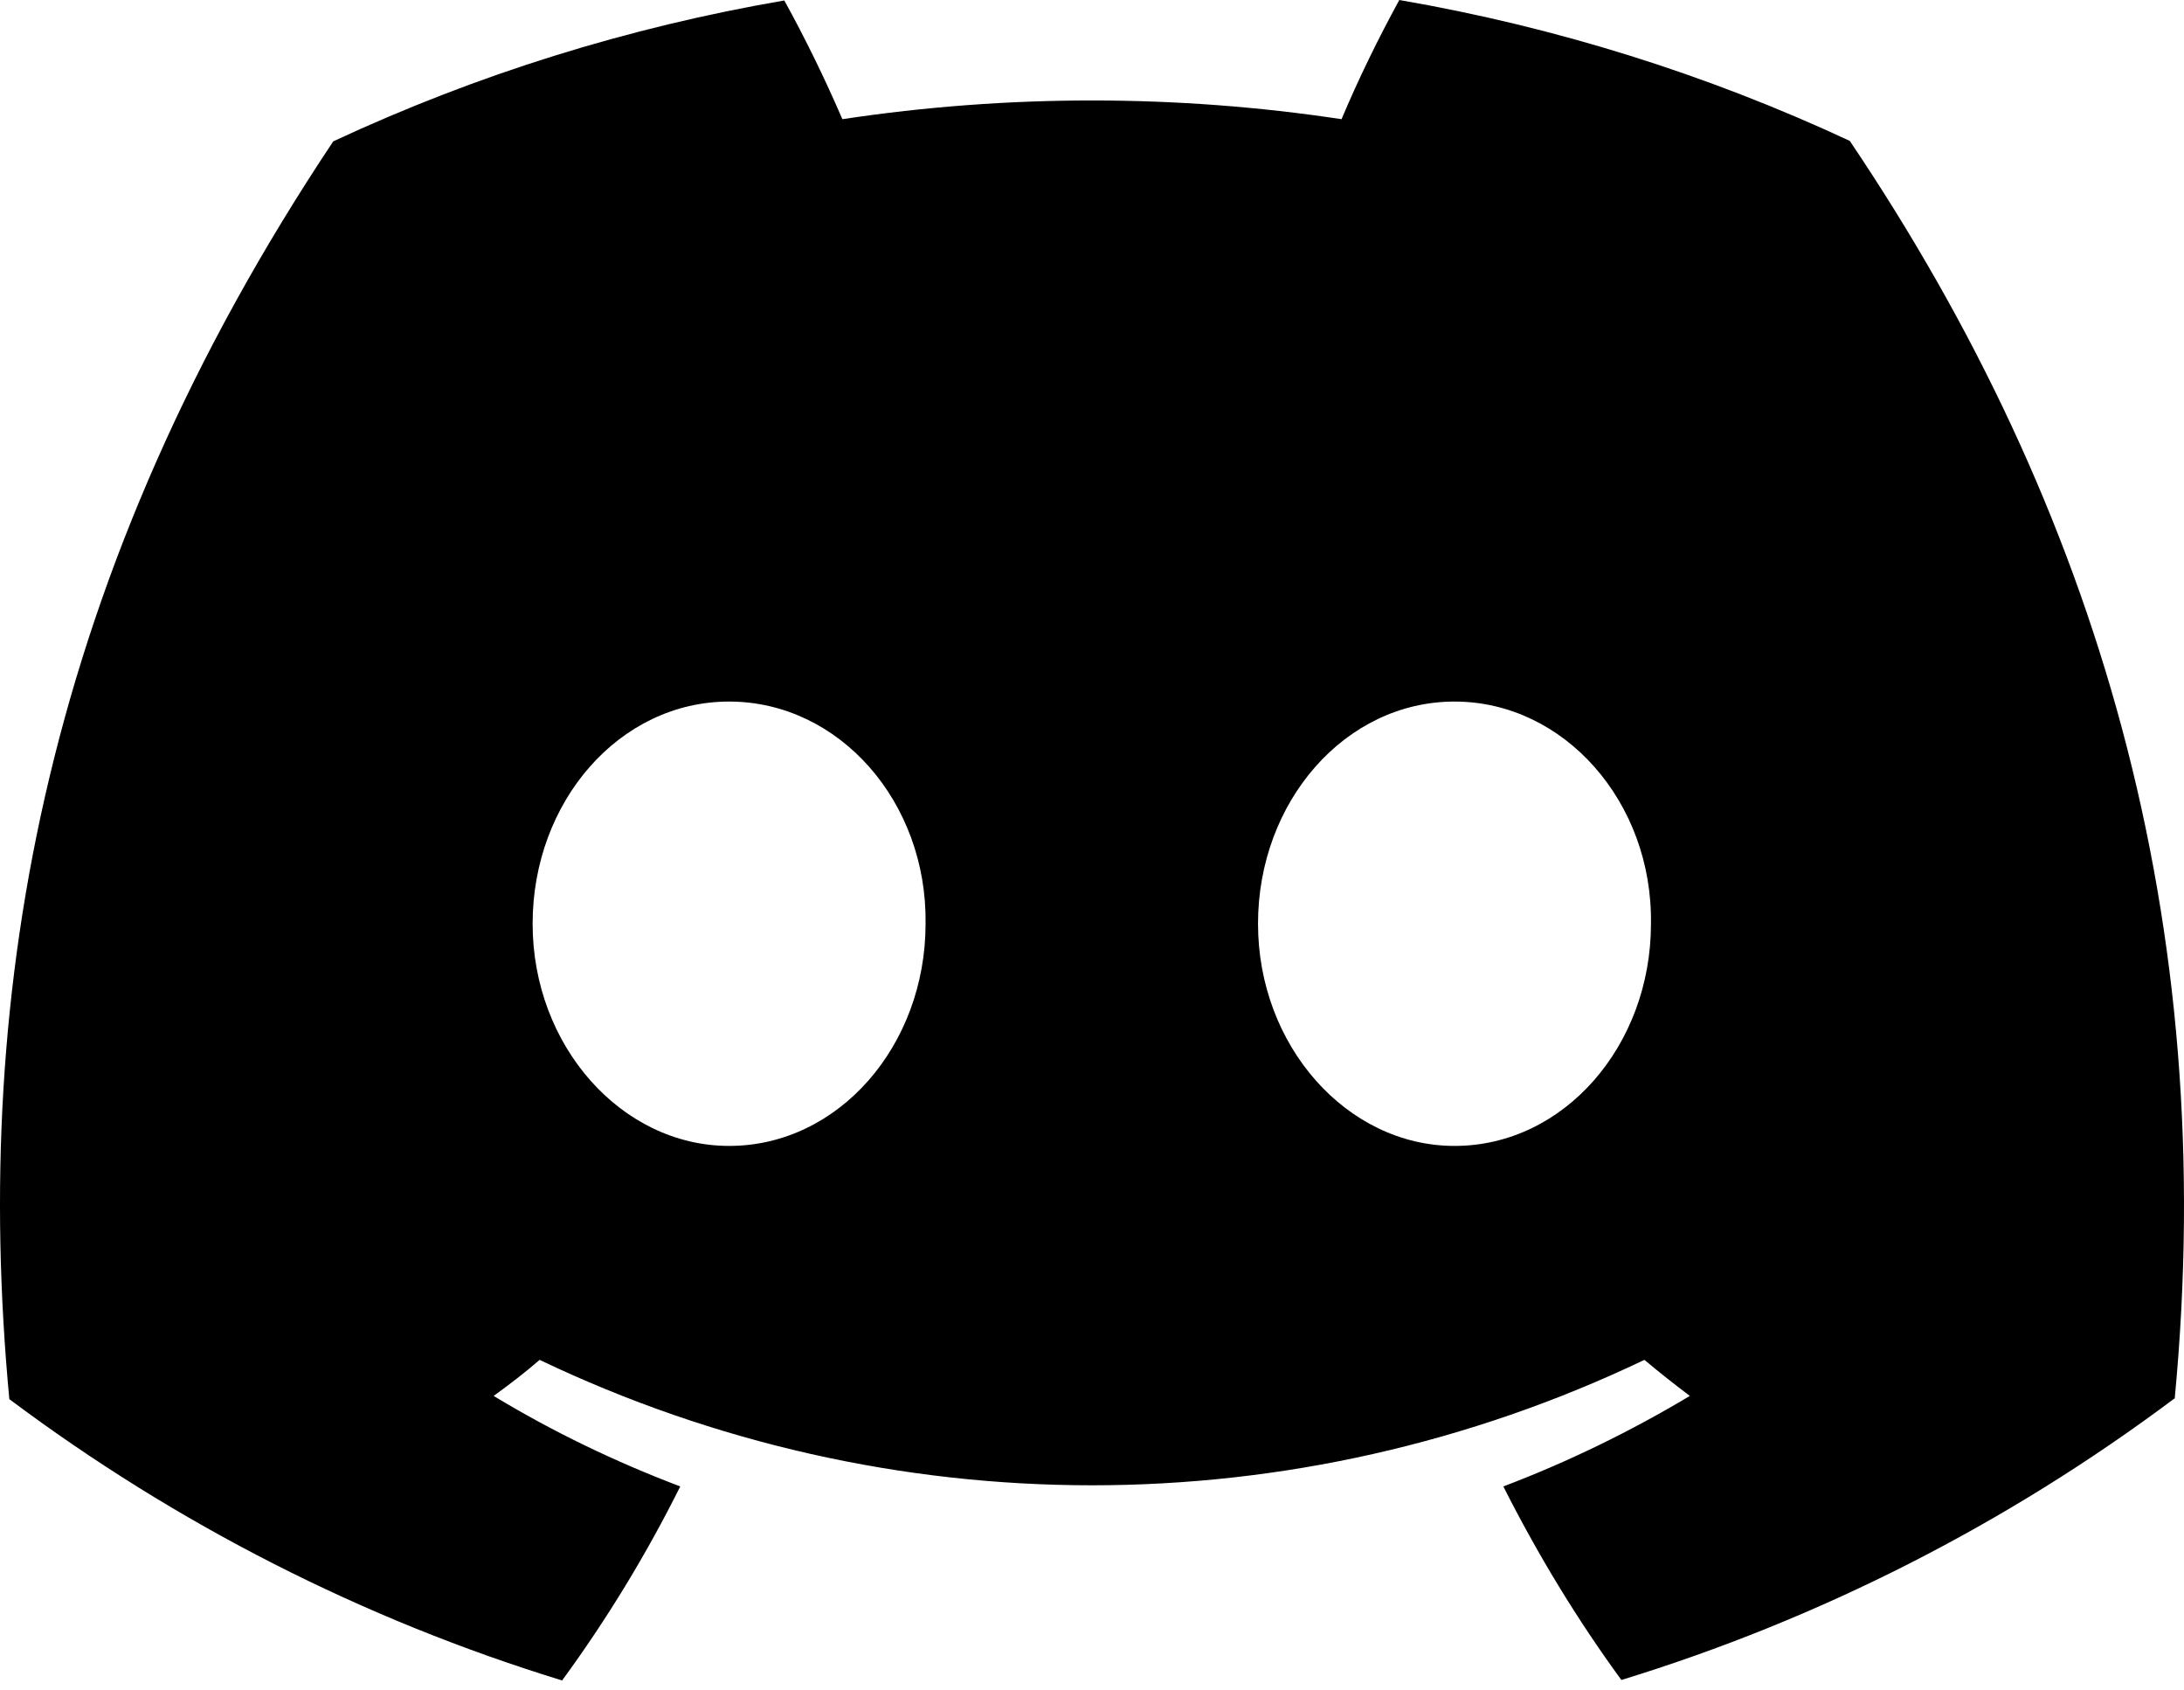 <svg width="128" height="99" viewBox="0 0 128 99" fill="none" xmlns="http://www.w3.org/2000/svg">
<path d="M108.412 8.255C99.991 4.331 91.116 1.569 82.01 0C80.769 2.273 79.63 4.601 78.625 6.983C68.938 5.521 59.064 5.521 49.37 6.983C48.34 4.601 47.207 2.273 45.966 0.027C36.828 1.597 27.953 4.357 19.532 8.282C2.793 33.371 -1.725 57.865 0.547 81.979C10.344 89.313 21.298 94.889 32.944 98.462C35.561 94.889 37.884 91.073 39.868 87.094C36.086 85.66 32.419 83.901 28.932 81.79C29.86 81.114 30.756 80.437 31.626 79.678C52.141 89.476 75.855 89.476 96.376 79.678C97.246 80.409 98.142 81.114 99.038 81.79C95.557 83.874 91.884 85.66 88.108 87.094C90.118 91.073 92.415 94.862 95.026 98.434C106.672 94.862 117.626 89.287 127.423 81.952H127.455C130.117 54.021 122.912 29.771 108.412 8.255ZM42.734 67.142C36.419 67.142 31.216 61.269 31.216 54.124C31.216 46.98 36.291 41.106 42.734 41.106C49.178 41.106 54.348 46.98 54.246 54.124C54.246 61.269 49.146 67.142 42.734 67.142ZM85.248 67.142C78.933 67.142 73.73 61.269 73.73 54.124C73.73 46.98 78.83 41.106 85.248 41.106C91.66 41.106 96.862 46.98 96.76 54.124C96.76 61.269 91.66 67.142 85.248 67.142Z" fill="#000"/>
</svg>